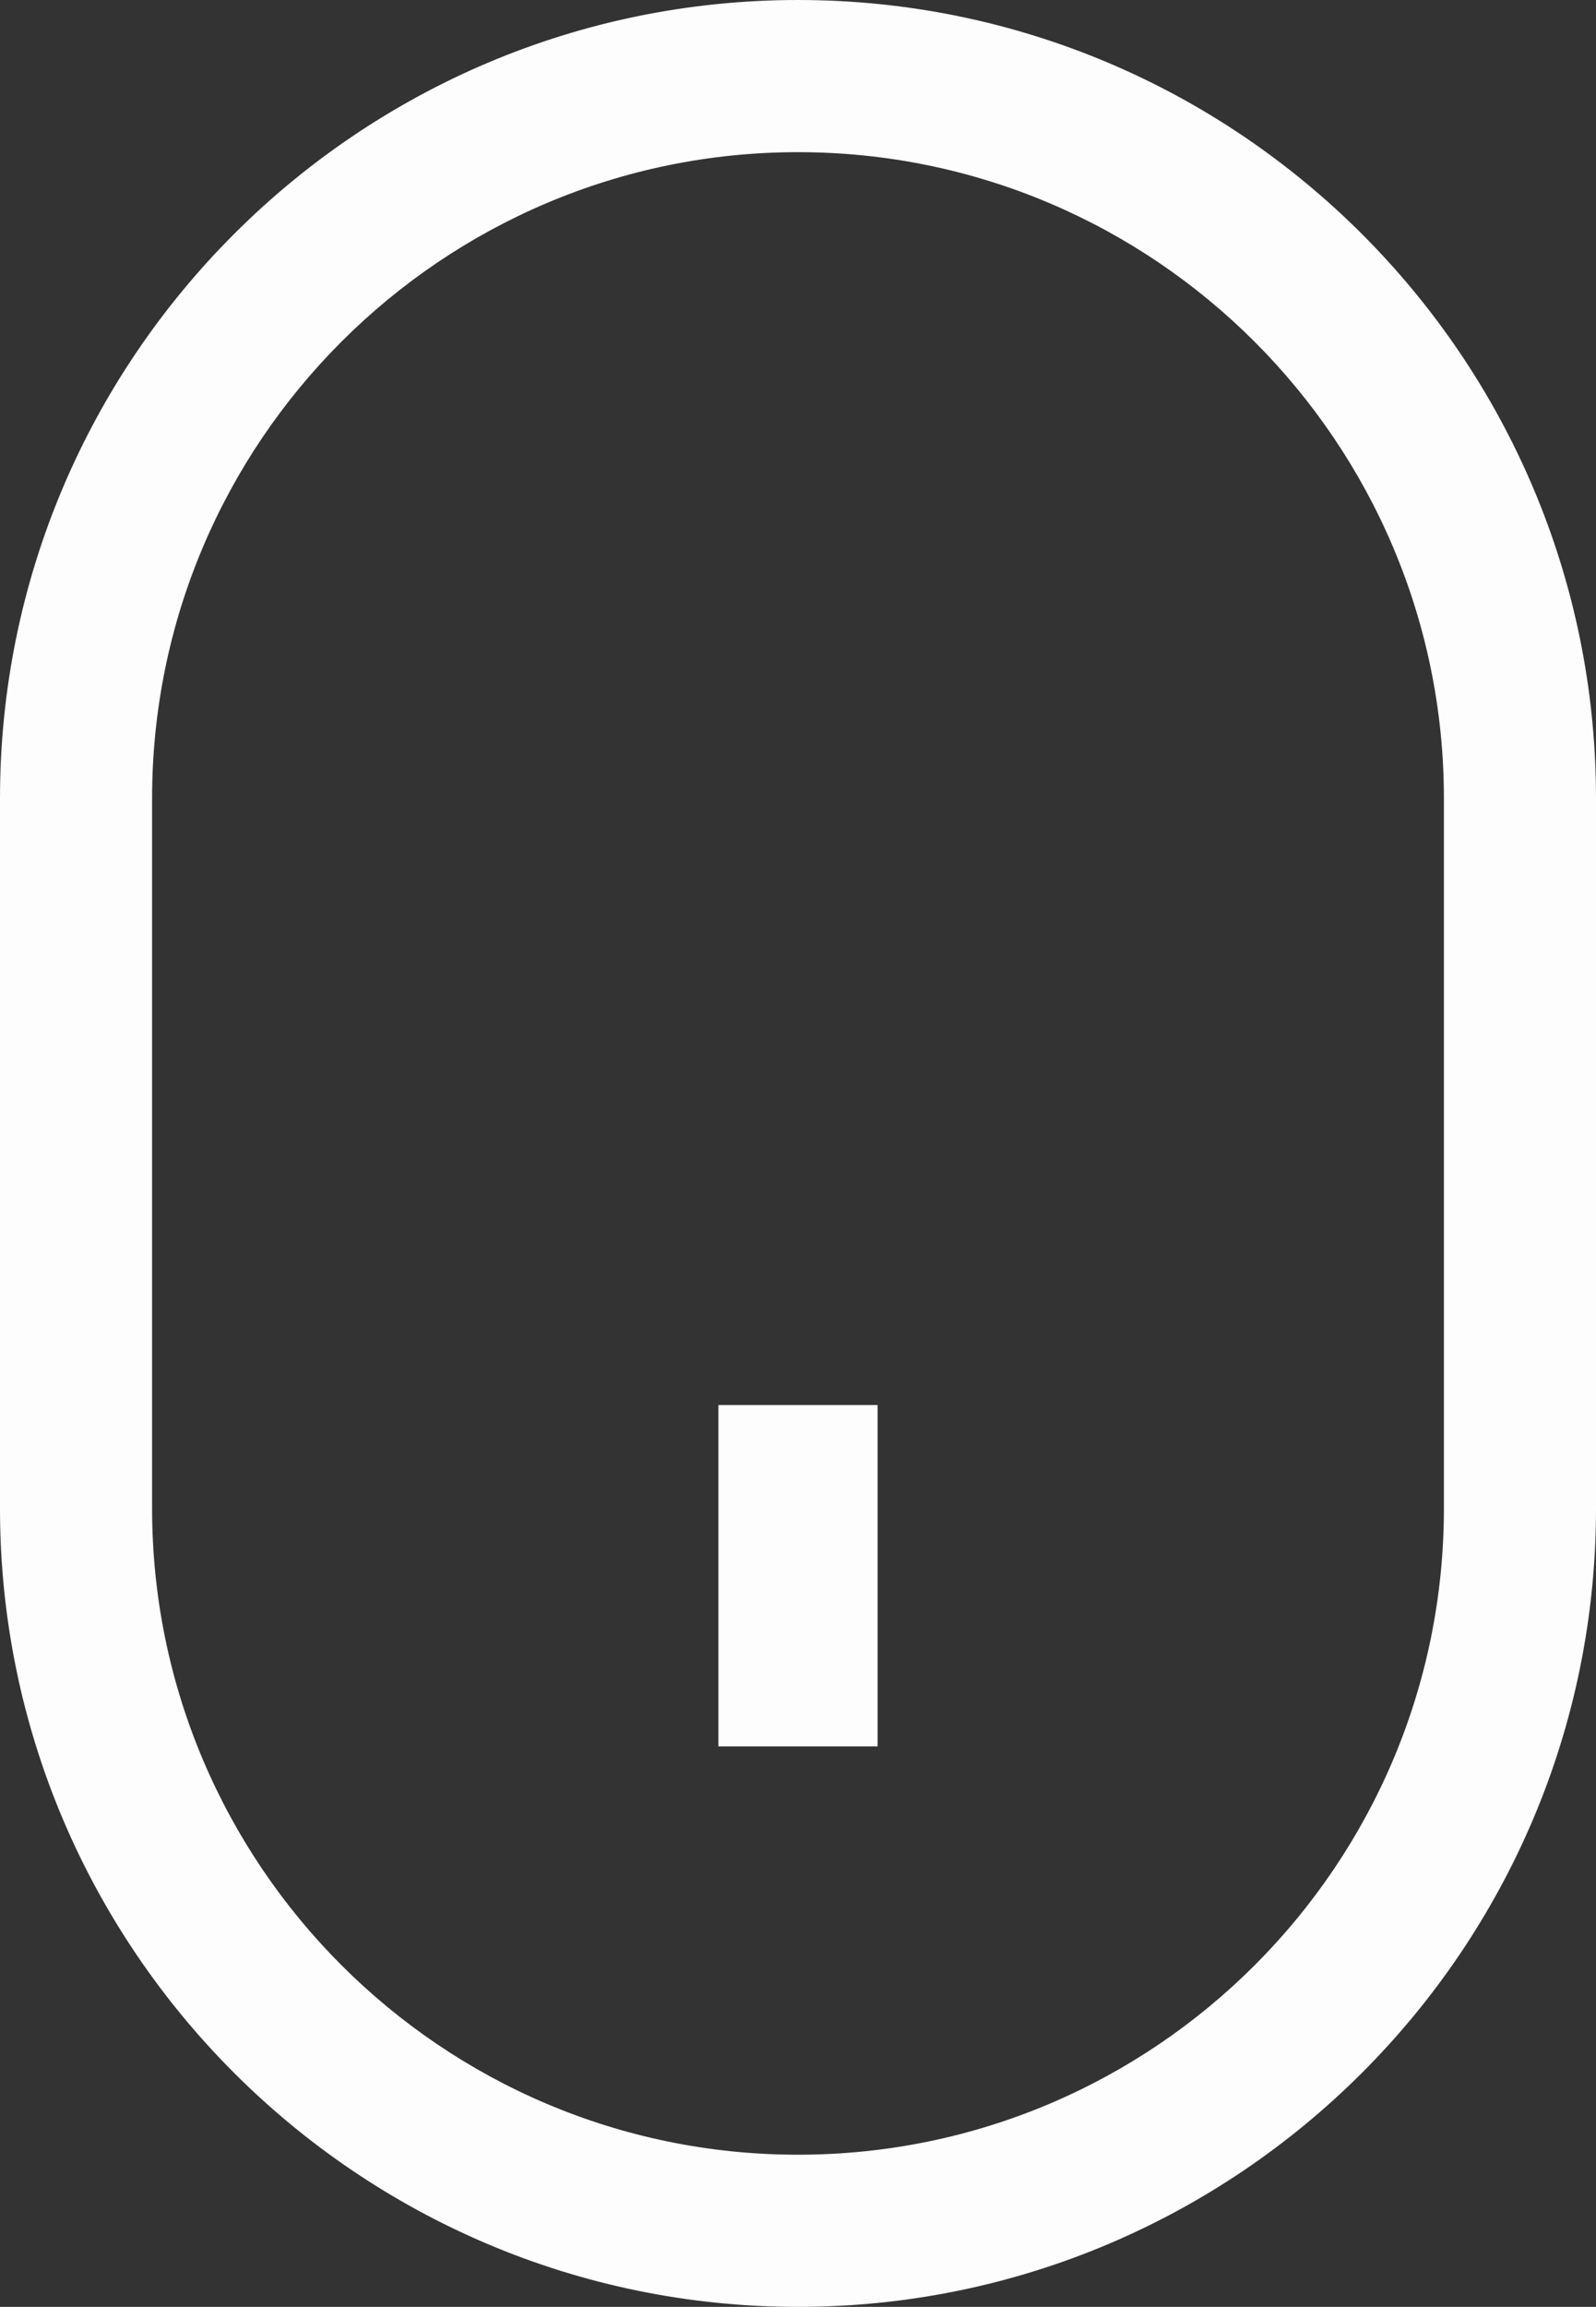 <svg xmlns="http://www.w3.org/2000/svg" id="Capa_2" width="31.48" height="45.48" viewBox="0 0 31.48 45.48"><rect x="0" y="0" width="31.48" height="45.48" fill="#333333" stroke="none"/><defs><style>.cls-1{fill:#fdfdfd;stroke-width:0px;}</style></defs><g id="Capa_1-2"><path class="cls-1" d="m15.74,45.48c-8.68,0-15.74-7.06-15.74-15.74v-14C0,7.06,7.06,0,15.74,0s15.74,7.06,15.74,15.74v14c0,8.68-7.06,15.74-15.74,15.74Zm0-42.48c-7.02,0-12.74,5.71-12.74,12.74v14c0,7.02,5.71,12.74,12.74,12.74s12.74-5.71,12.74-12.74v-14c0-7.02-5.71-12.74-12.74-12.74Z"></path><rect class="cls-1" x="14.17" y="27.7" width="3.14" height="6.73"></rect></g></svg>